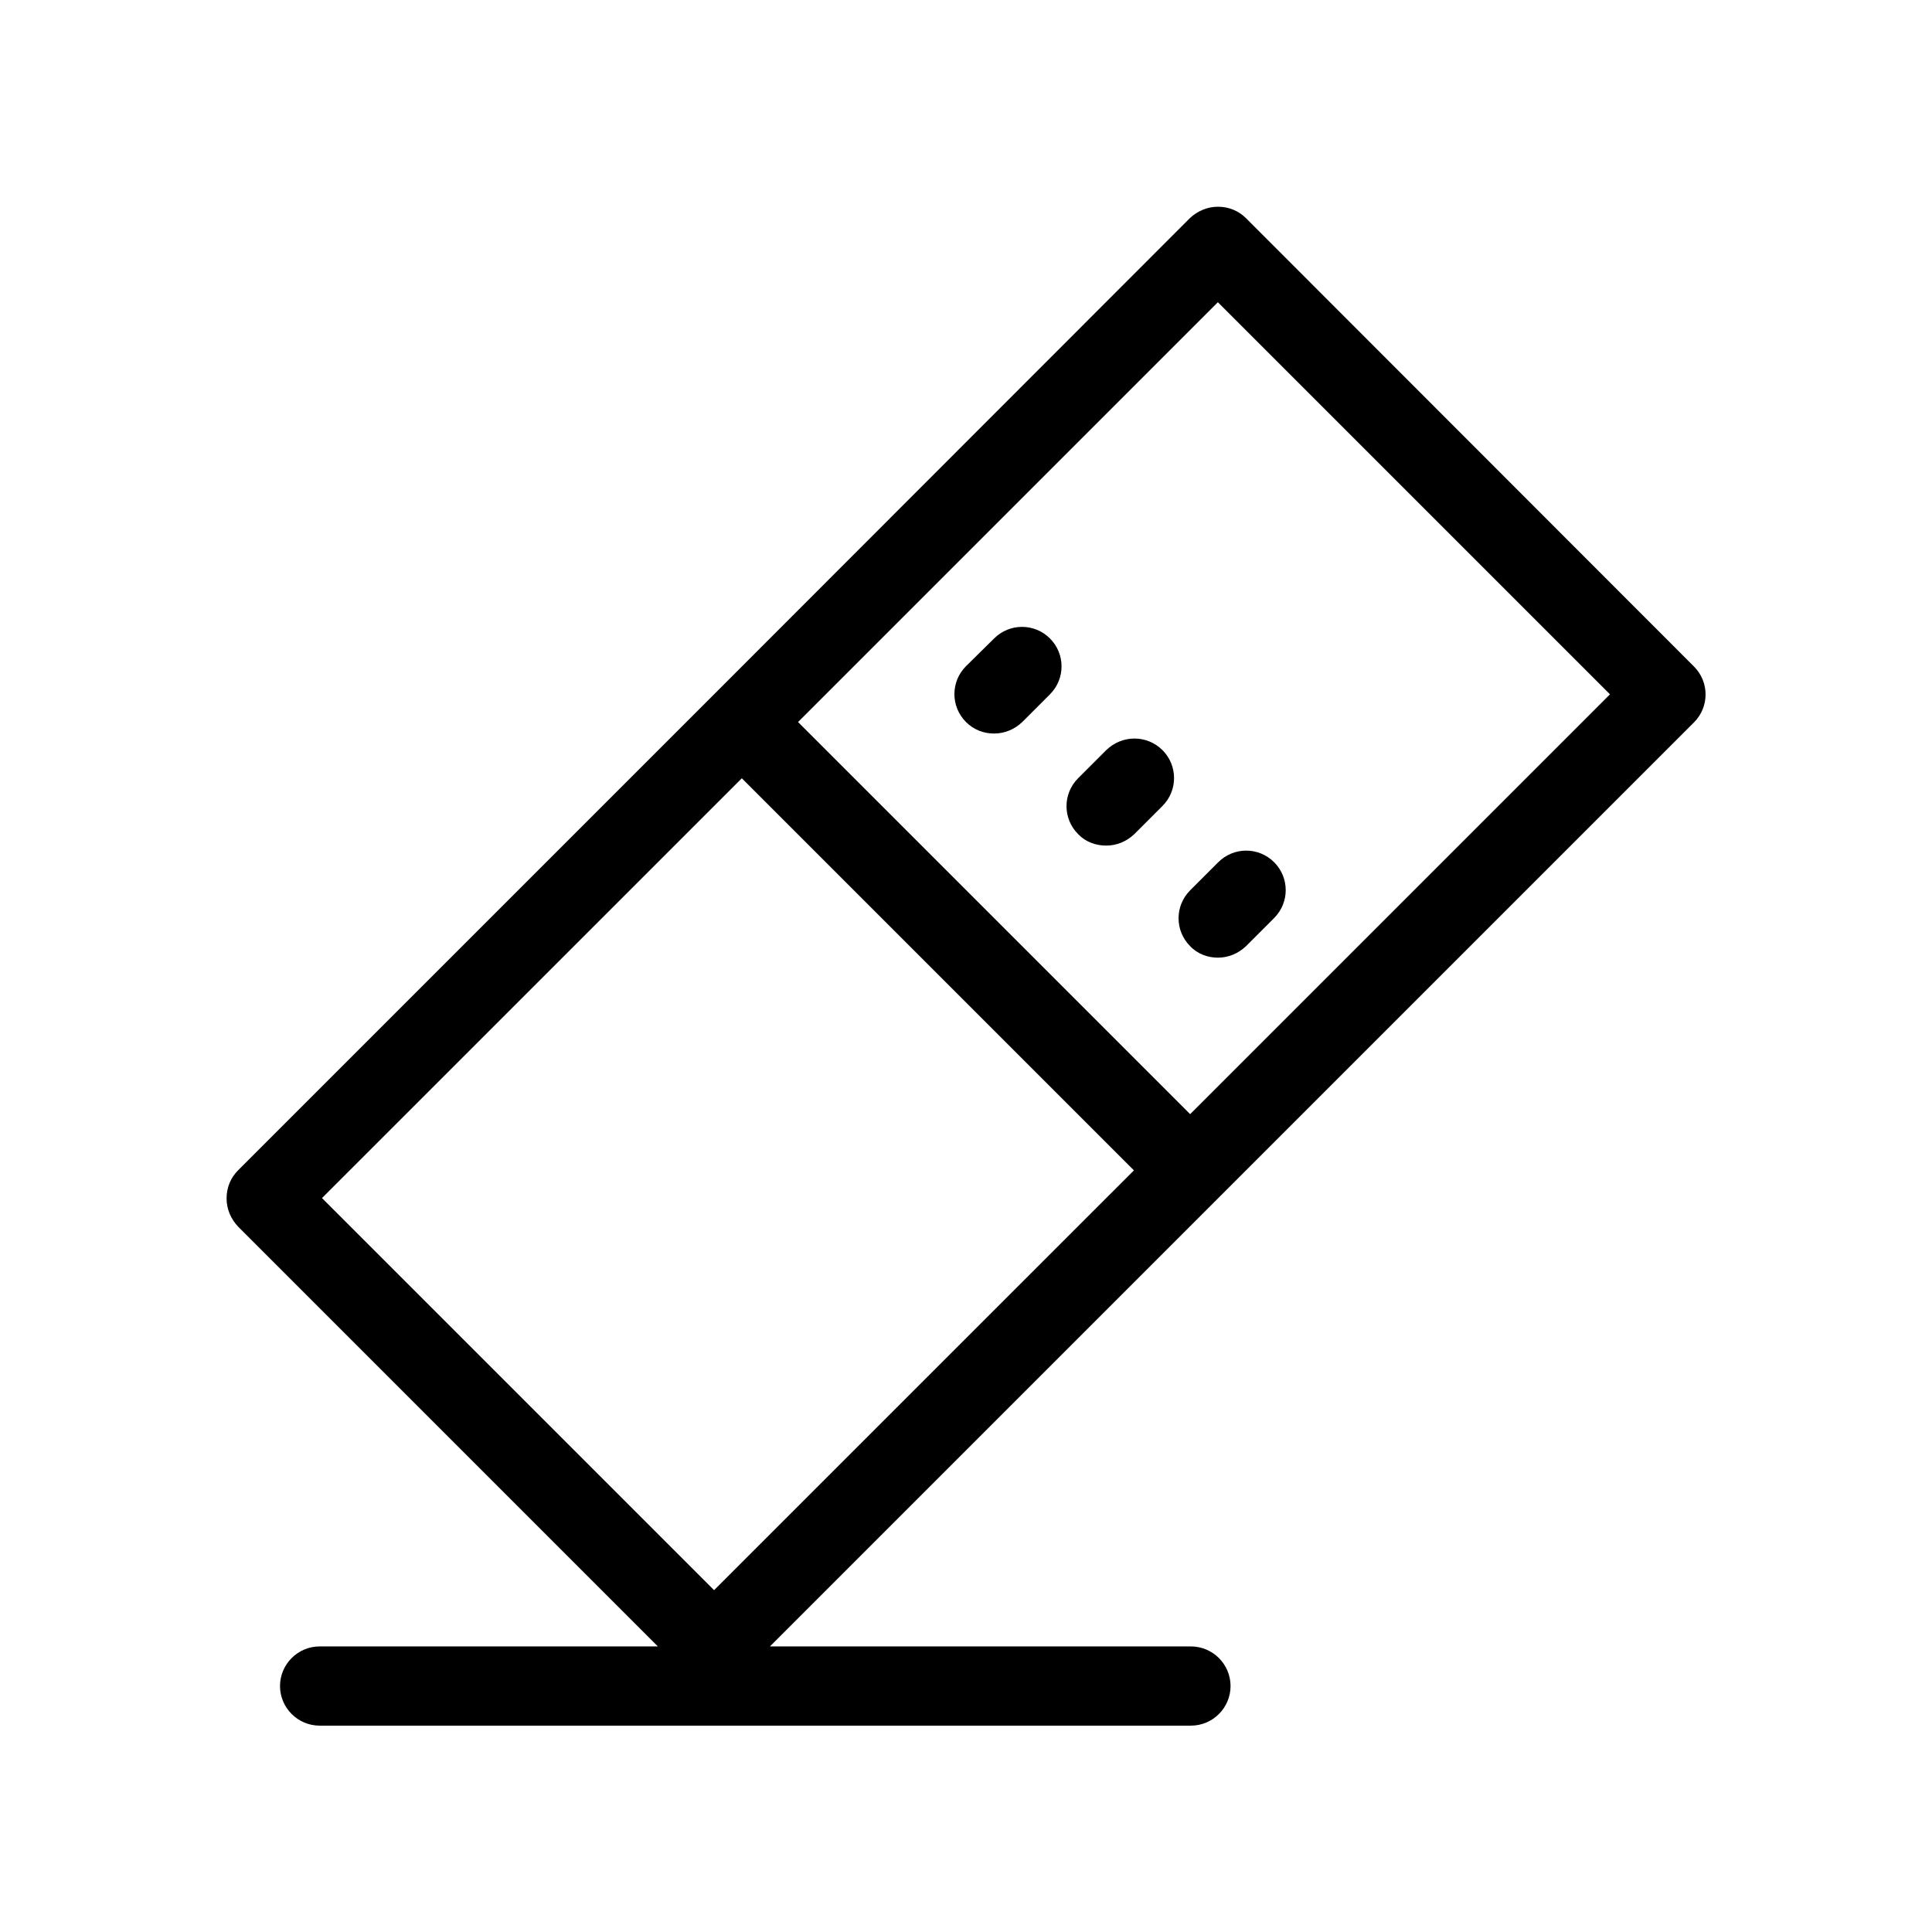 <?xml version="1.0" encoding="UTF-8"?>
<!-- Uploaded to: SVG Repo, www.svgrepo.com, Generator: SVG Repo Mixer Tools -->
<svg fill="#000000" width="800px" height="800px" version="1.1" viewBox="144 144 512 512" xmlns="http://www.w3.org/2000/svg">
 <g>
  <path d="m318.34 580.32h-89.637c-5.773 0-10.496 4.723-10.496 10.496 0 5.773 4.723 10.496 10.496 10.496h230.91c5.773 0 10.496-4.723 10.496-10.496 0-5.773-4.723-10.496-10.496-10.496h-111.57l244.88-244.88c4.094-4.094 4.094-10.707 0-14.801l-118.71-118.81c-1.996-1.996-4.617-3.043-7.453-3.043-2.832 0-5.457 1.156-7.453 3.043l-126.06 126.16-126.16 126.16c-1.996 1.996-3.043 4.617-3.043 7.453 0 2.832 1.156 5.457 3.043 7.453zm148.41-356.23 103.91 103.91-111.26 111.26-103.91-103.91zm-126.16 126.16 103.91 103.91-111.26 111.25-103.91-103.91z"/>
  <path d="m422.25 328c4.094-4.094 4.094-10.707 0-14.801s-10.707-4.094-14.801 0l-7.449 7.348c-4.094 4.094-4.094 10.707 0 14.801 2.098 2.098 4.723 3.043 7.453 3.043s5.352-1.051 7.453-3.043z"/>
  <path d="m437.16 368.09c2.731 0 5.352-1.051 7.453-3.043l7.453-7.453c4.094-4.094 4.094-10.707 0-14.801s-10.707-4.094-14.906 0l-7.453 7.453c-4.094 4.094-4.094 10.707 0 14.801 1.992 2.098 4.723 3.043 7.453 3.043z"/>
  <path d="m466.75 397.79c2.731 0 5.352-1.051 7.453-3.043l7.453-7.453c4.094-4.094 4.094-10.707 0-14.801s-10.707-4.094-14.801 0l-7.453 7.453c-4.094 4.094-4.094 10.707 0 14.801 1.992 2.102 4.723 3.043 7.348 3.043z"/>
 </g>
</svg>